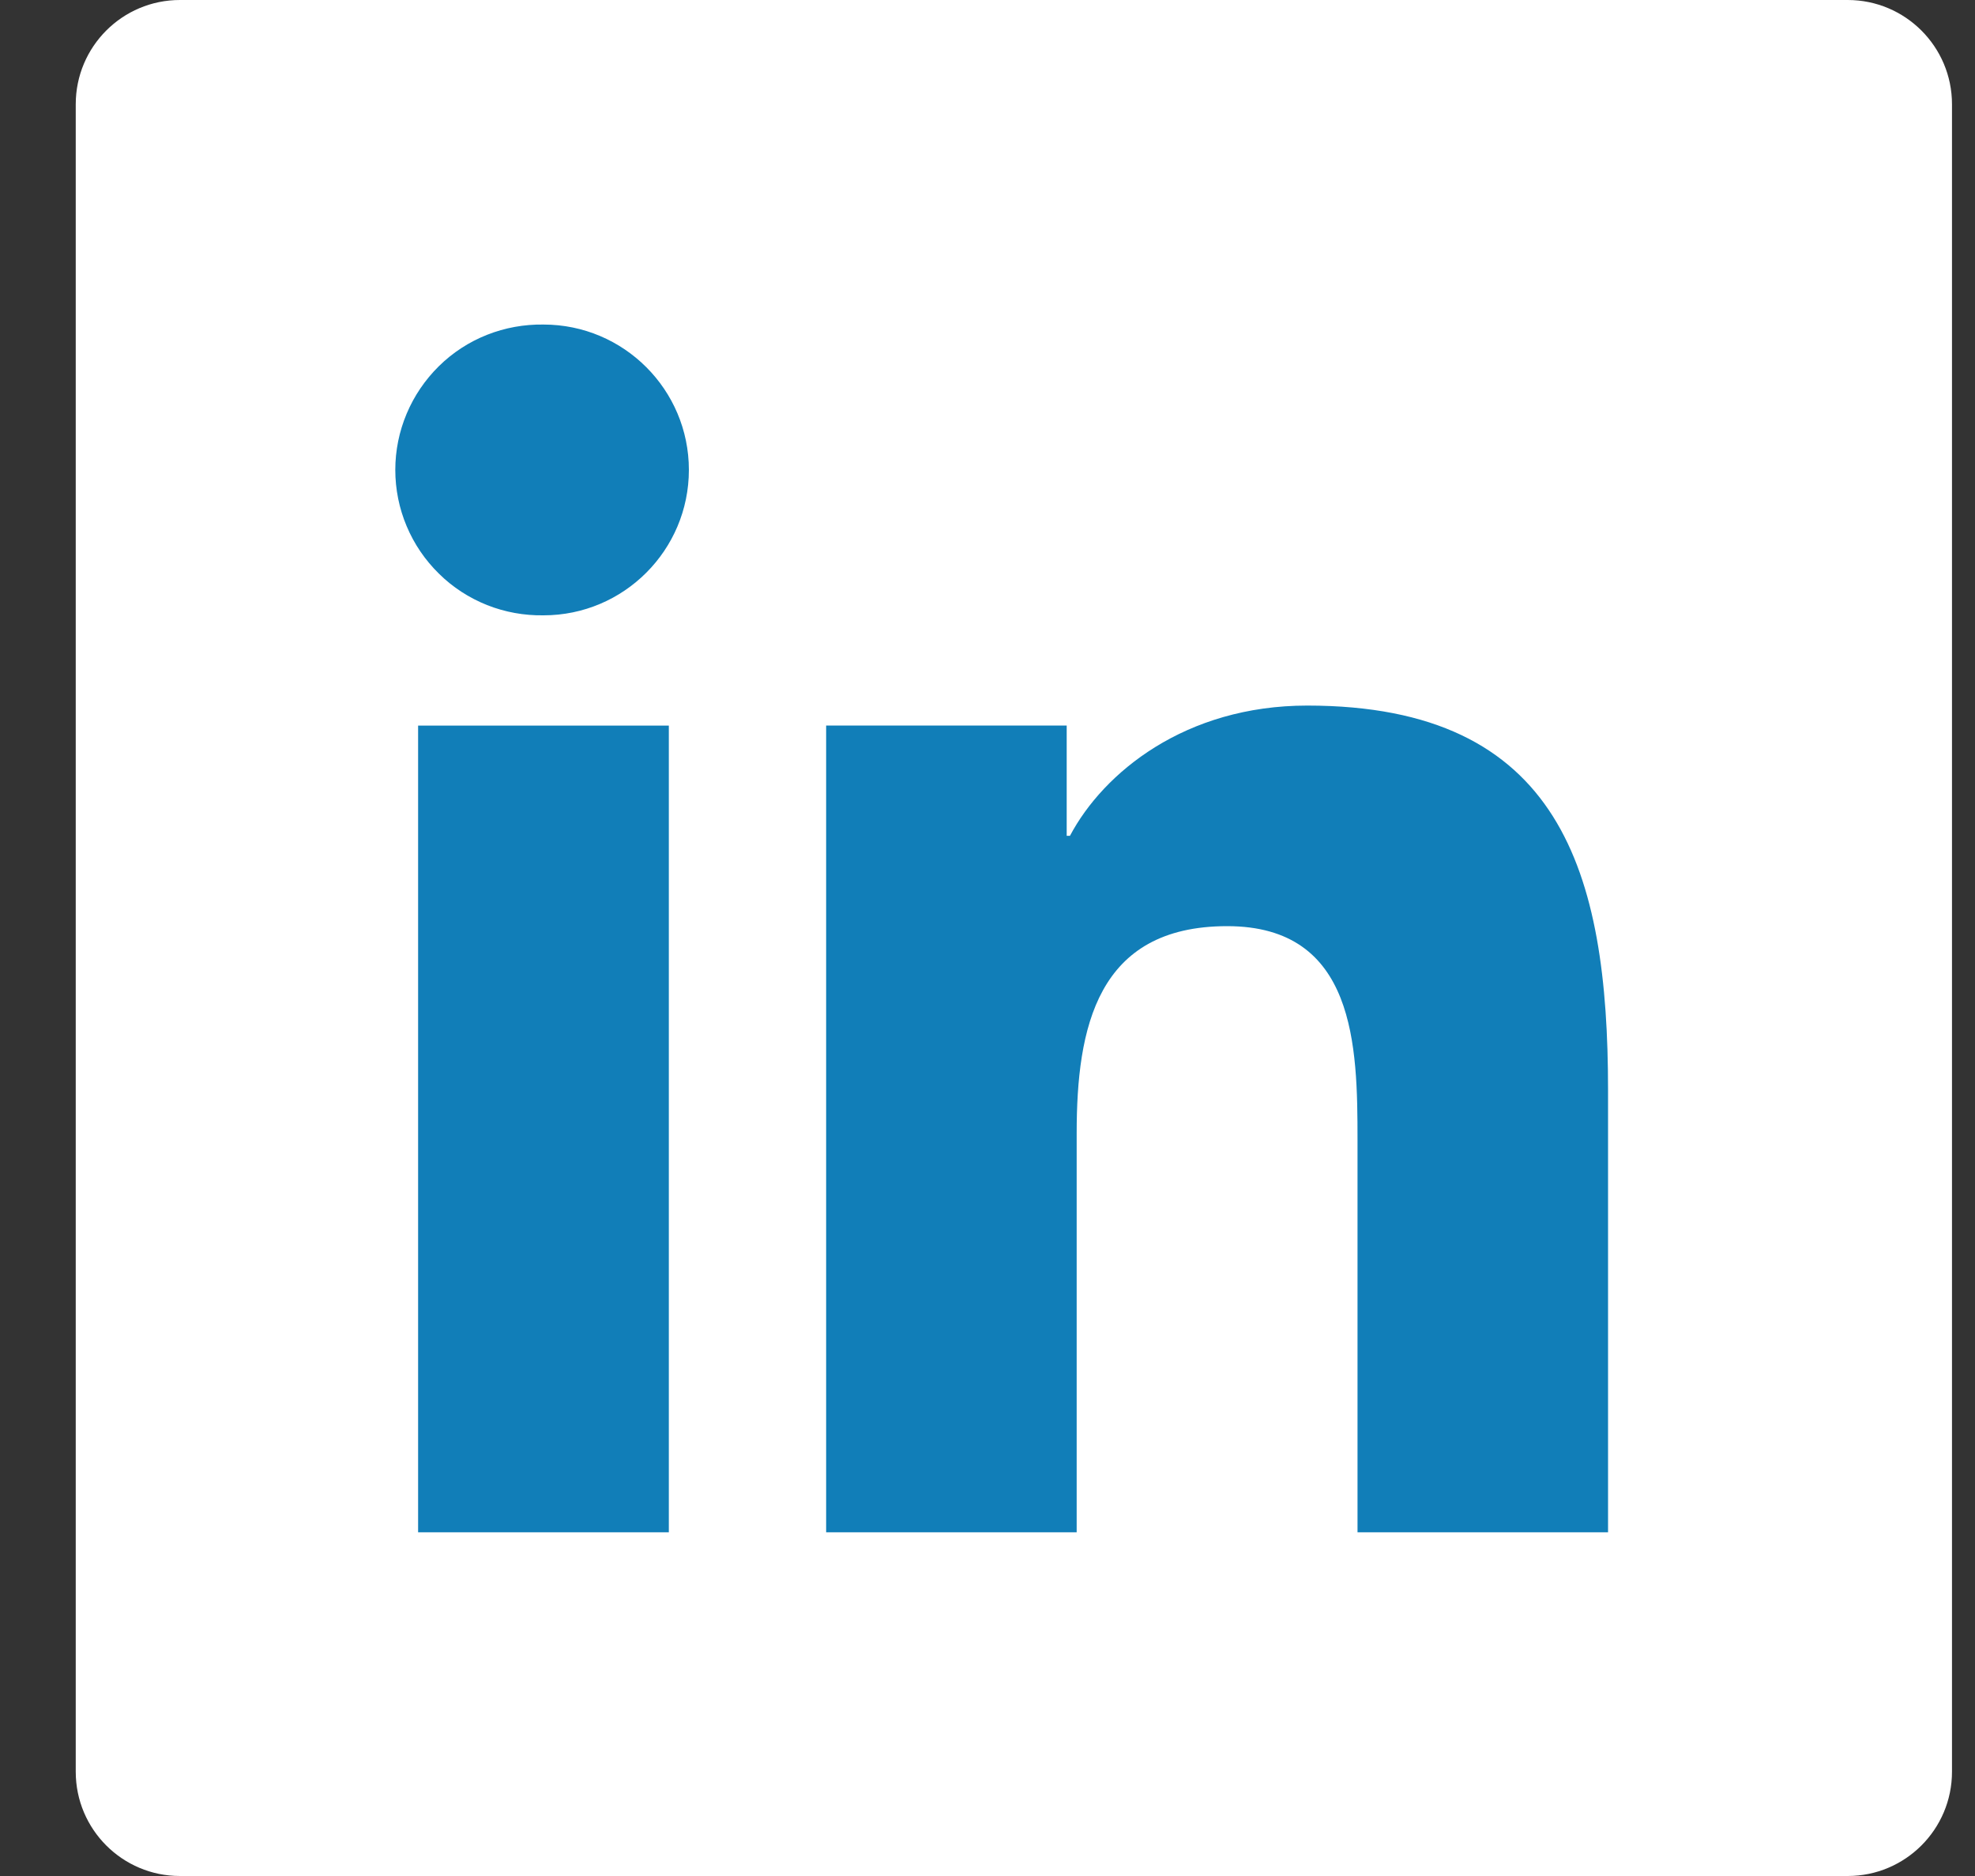 <svg width="20" height="19" viewBox="0 0 20 19" fill="none" xmlns="http://www.w3.org/2000/svg">
<rect x="0" y="0" width="20" height="19" fill="#333333" stroke="none"/>
<path d="M18.711 0H1.822C1.239 0 0.767 0.473 0.767 1.056V17.944C0.767 18.527 1.239 19 1.822 19H18.711C19.294 19 19.767 18.527 19.767 17.944V1.056C19.767 0.473 19.294 0 18.711 0Z" fill="white"/>
<path fill-rule="evenodd" clip-rule="evenodd" d="M4.234 7.349H6.773V15.519H4.234V7.349ZM5.504 3.287C6.316 3.287 6.976 3.947 6.976 4.759C6.976 5.572 6.316 6.232 5.504 6.232C5.308 6.235 5.114 6.2 4.932 6.128C4.75 6.055 4.584 5.948 4.445 5.81C4.305 5.673 4.194 5.51 4.118 5.329C4.042 5.149 4.003 4.955 4.003 4.759C4.003 4.564 4.042 4.37 4.118 4.19C4.194 4.009 4.305 3.846 4.445 3.708C4.584 3.571 4.75 3.463 4.932 3.391C5.114 3.319 5.308 3.284 5.504 3.287ZM8.366 7.348H10.802V8.465H10.835C11.175 7.823 12.003 7.146 13.238 7.146C15.809 7.146 16.284 8.838 16.284 11.038V15.519H13.747V11.546C13.747 10.598 13.729 9.38 12.427 9.38C11.106 9.38 10.903 10.412 10.903 11.477V15.519H8.366V7.349L8.366 7.348Z" fill="#117EB8"/>
</svg>
